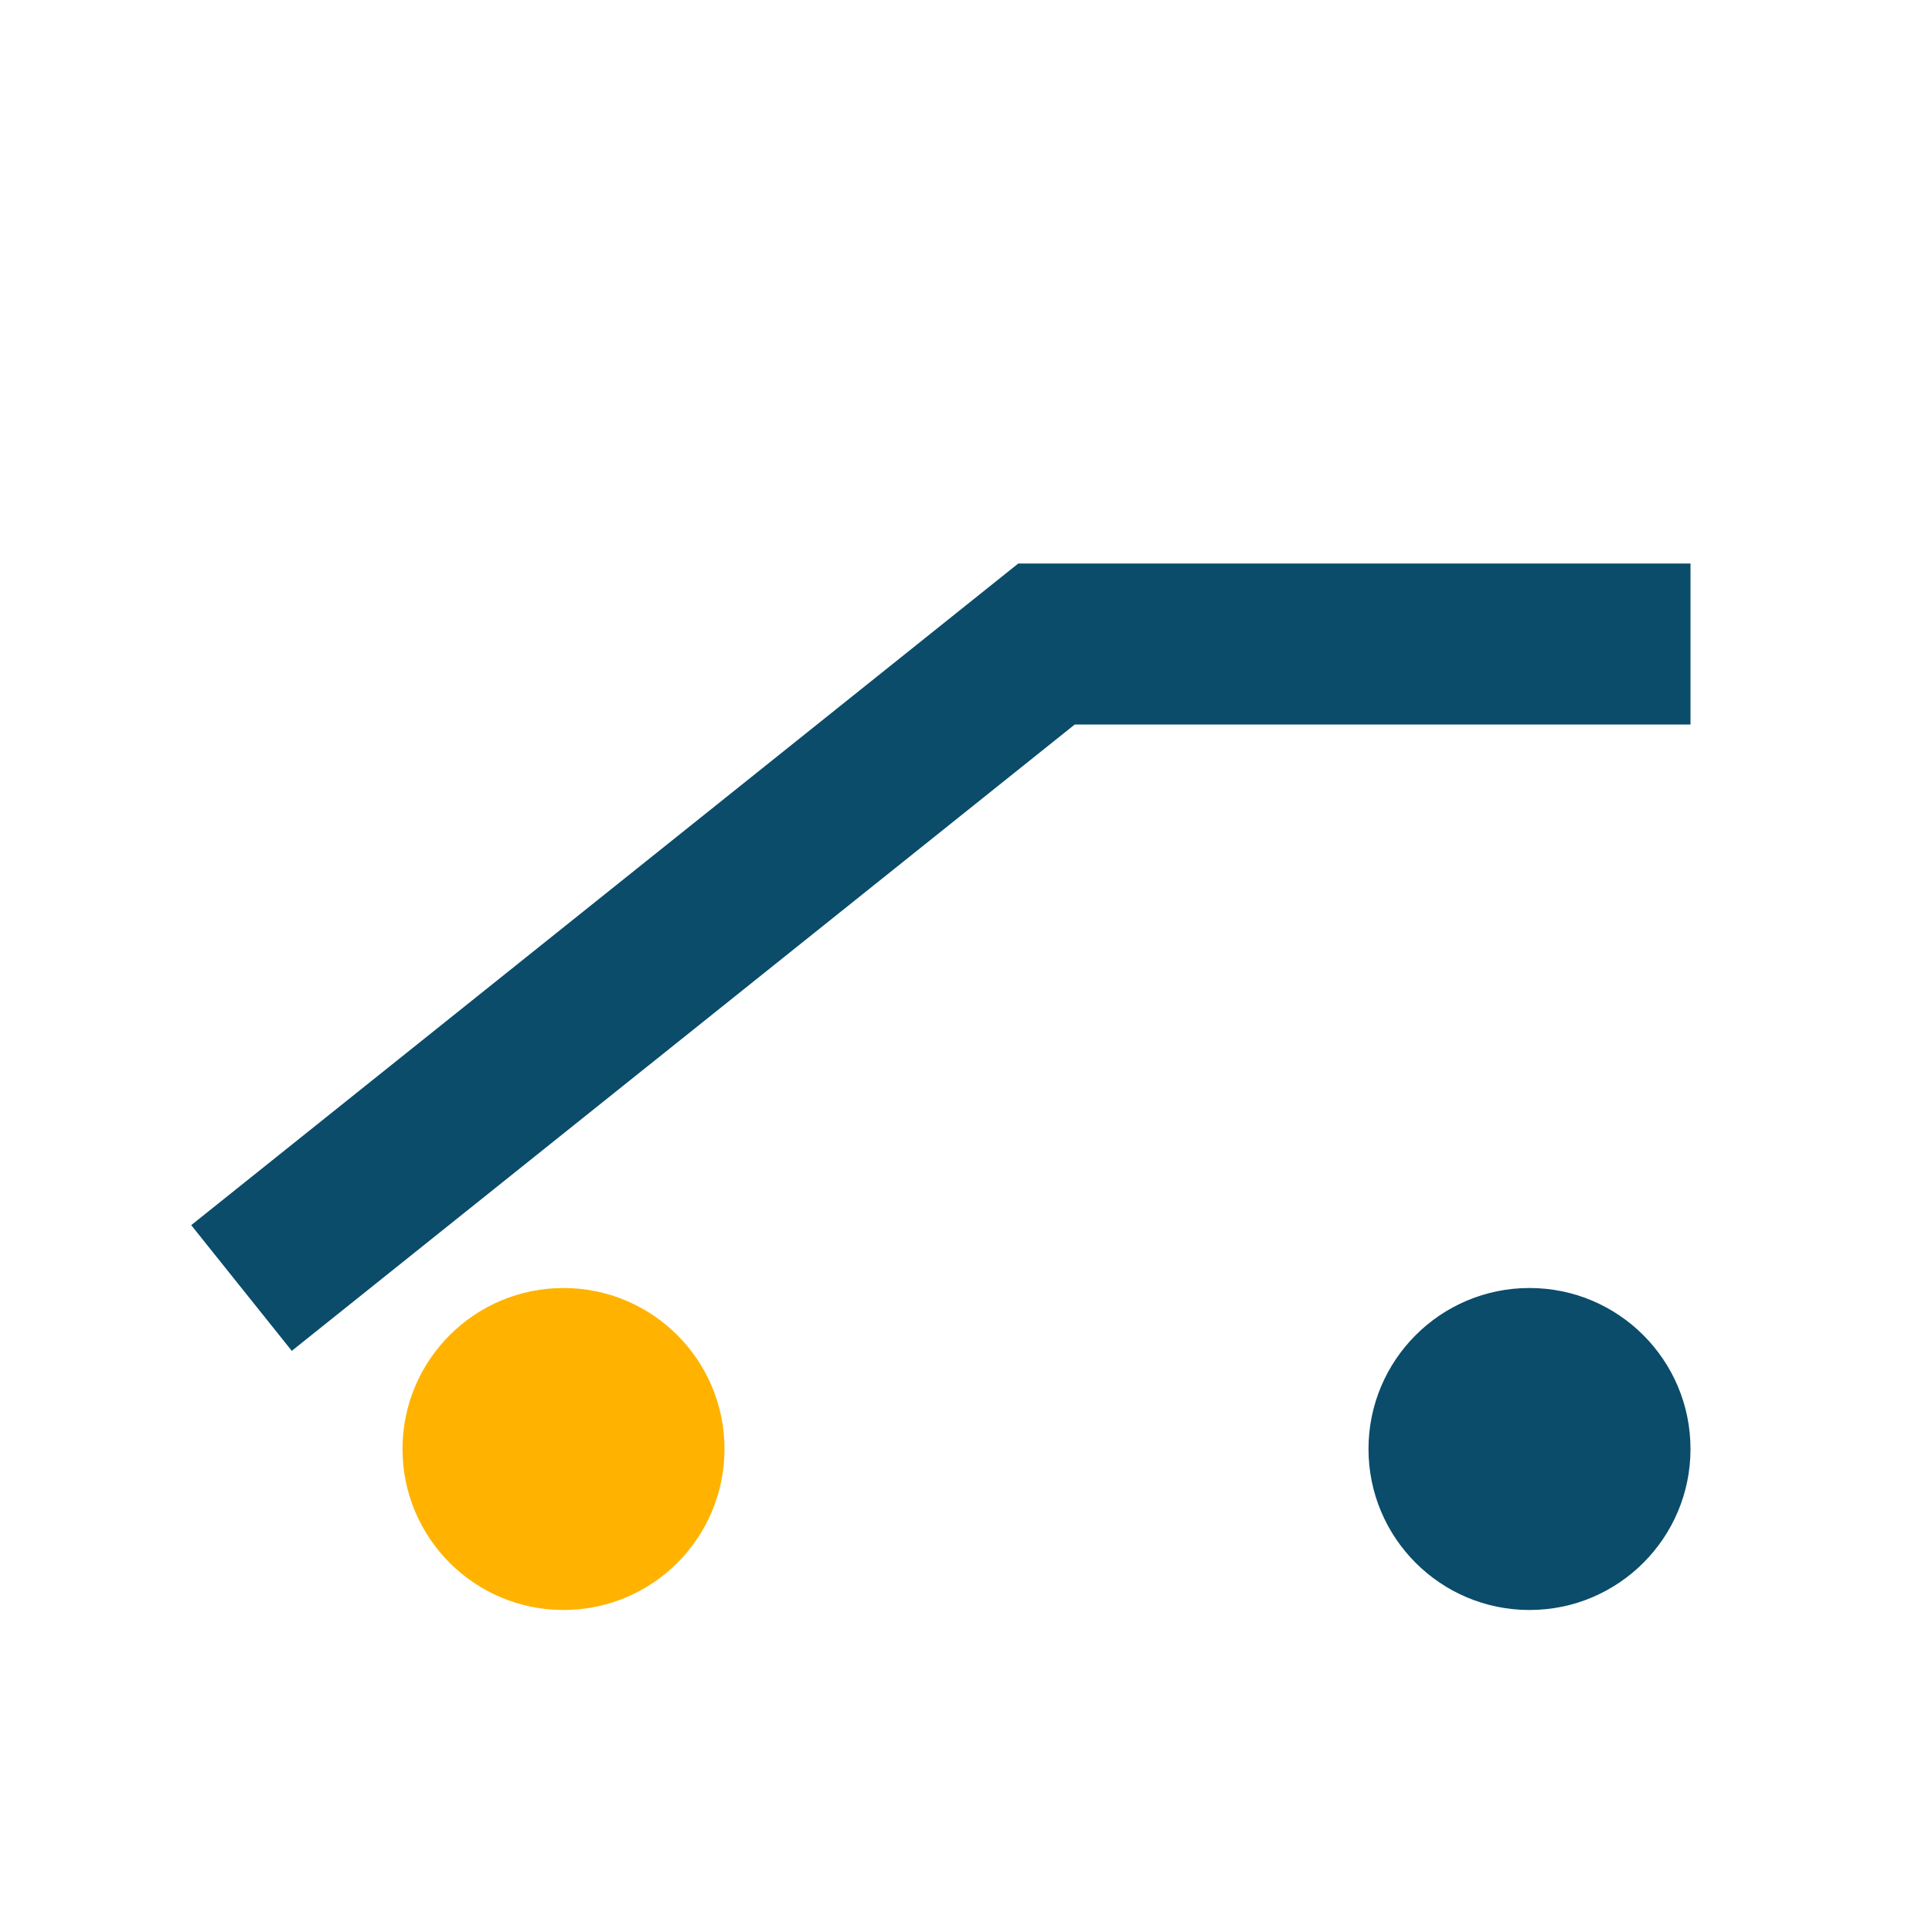 <?xml version="1.0" encoding="UTF-8"?>
<svg xmlns="http://www.w3.org/2000/svg" width="24" height="24" viewBox="0 0 24 24"><path d="M3 16l10-8h8" fill="none" stroke="#0A4C6A" stroke-width="2"/><circle cx="7" cy="18" r="2" fill="#FFB300"/><circle cx="19" cy="18" r="2" fill="#0A4C6A"/></svg>